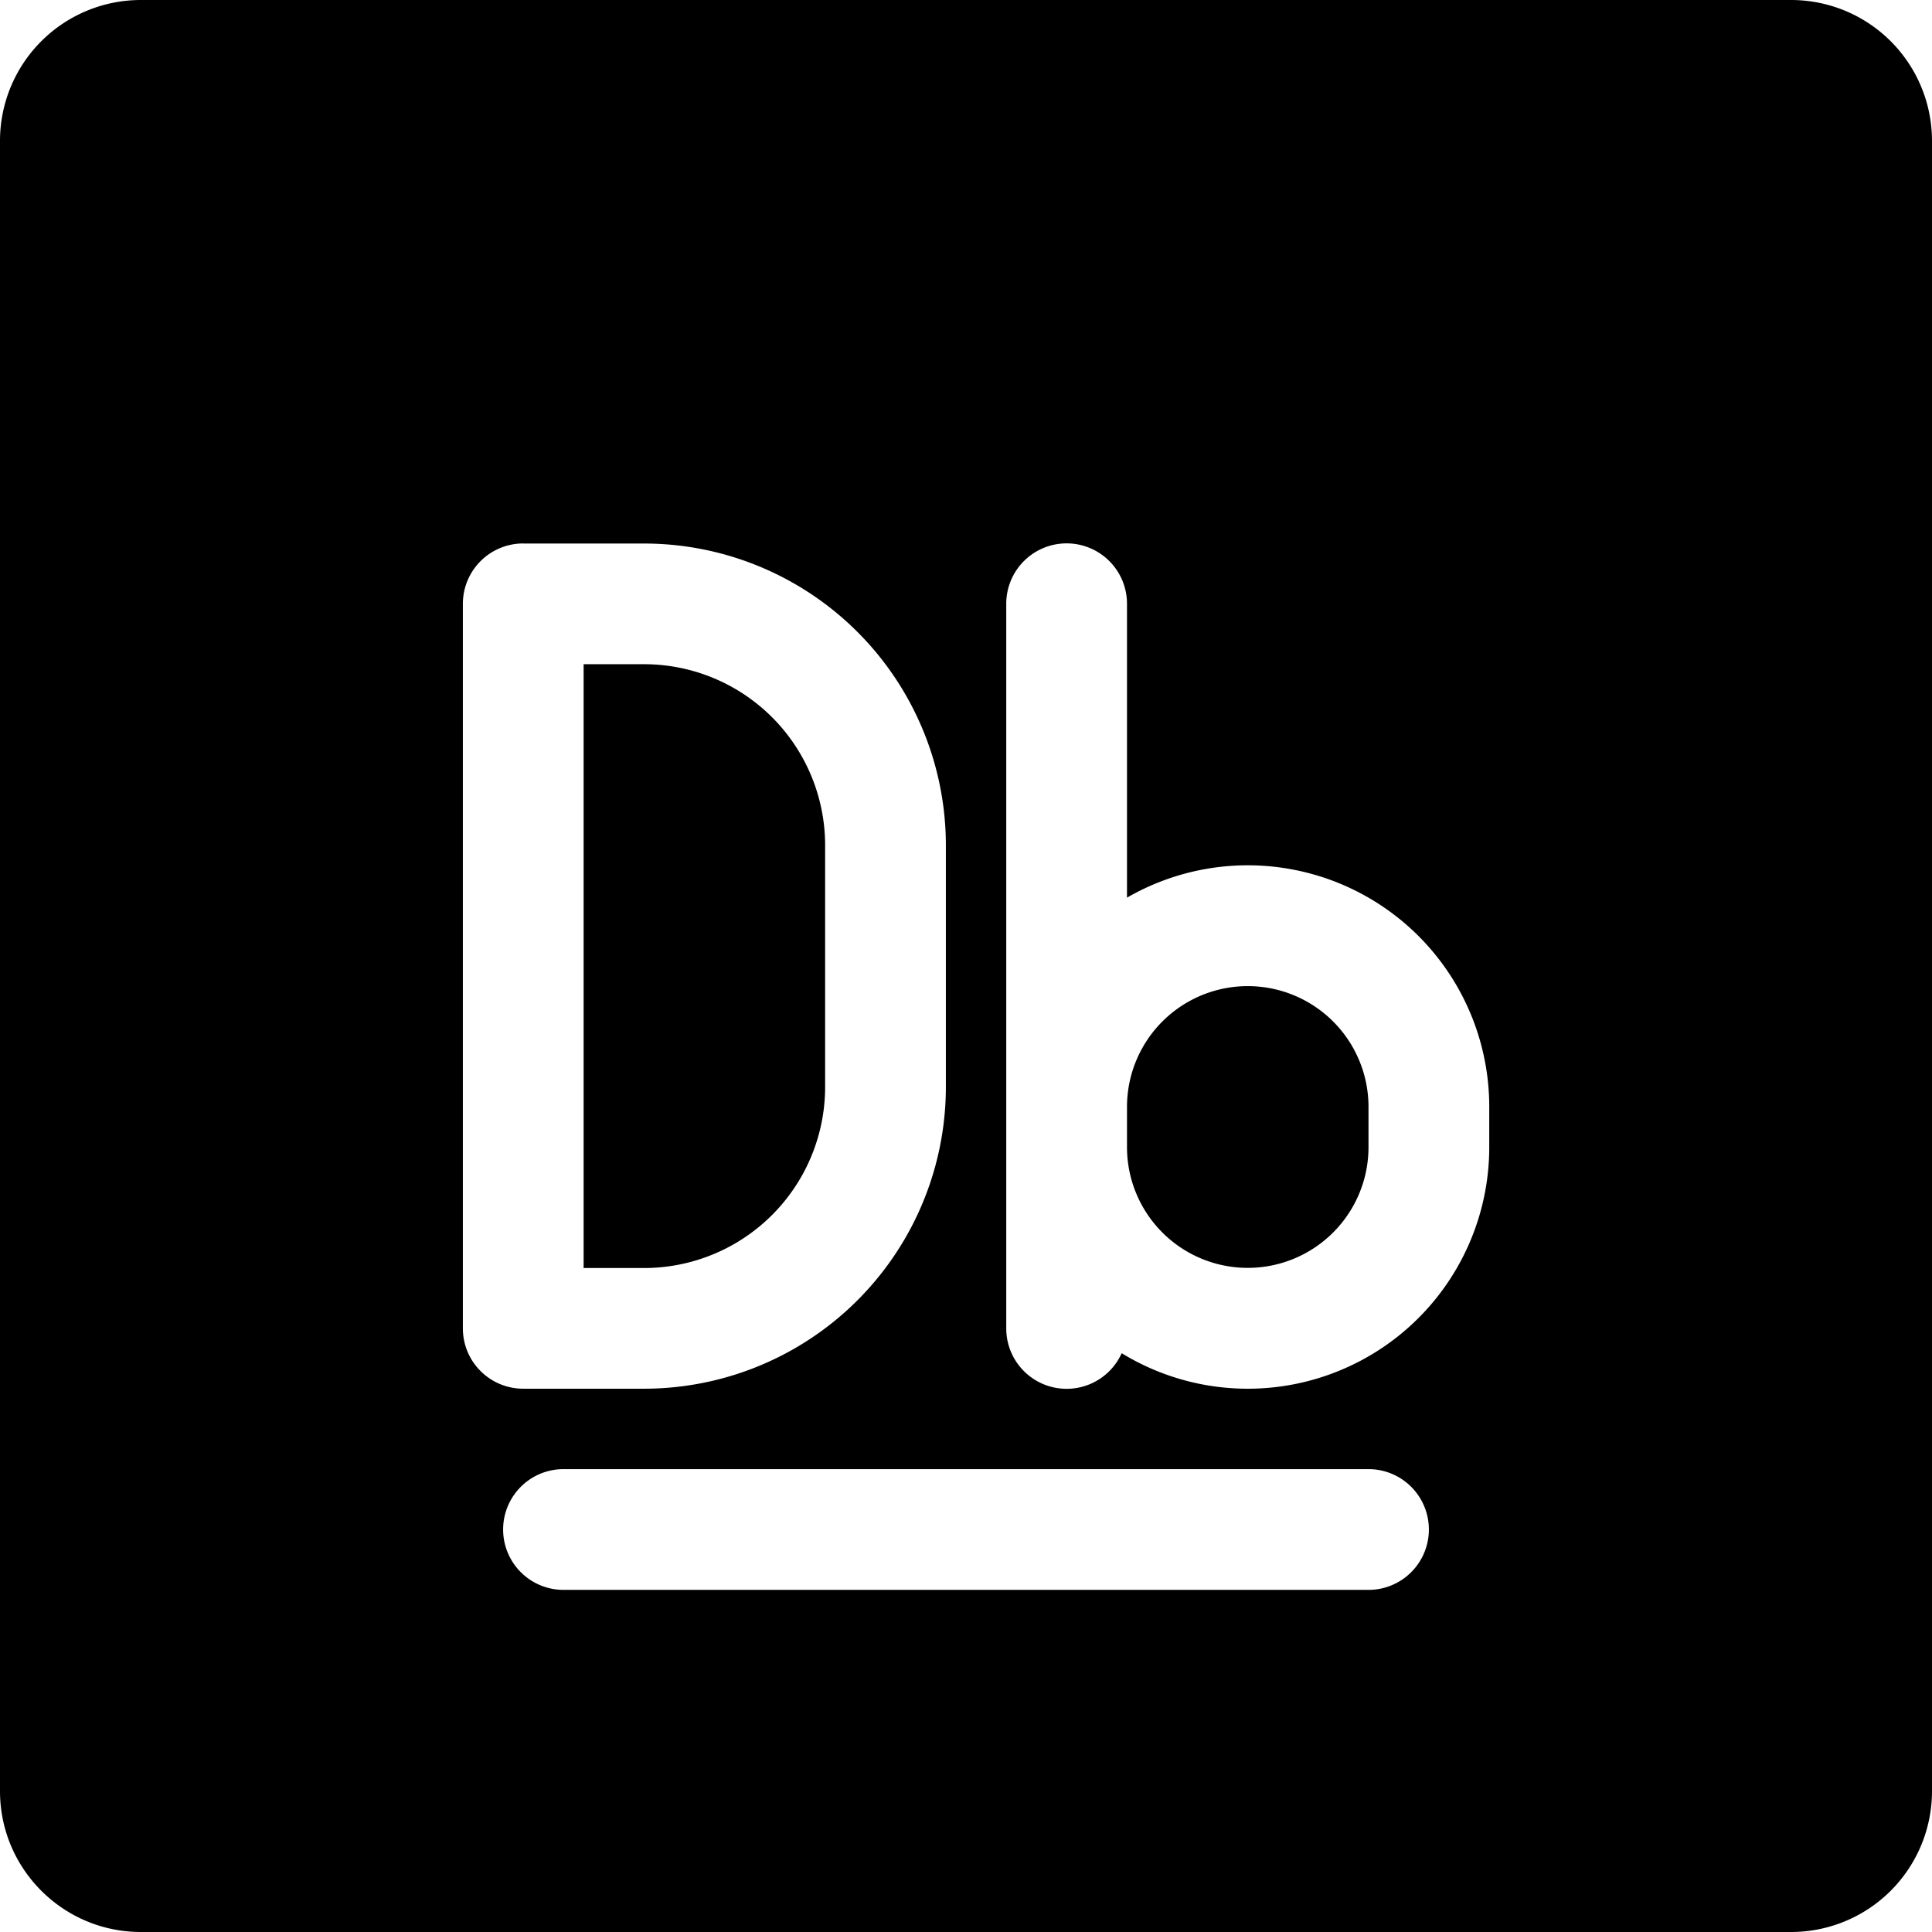 <svg xmlns="http://www.w3.org/2000/svg" fill="none" viewBox="0 0 24 24"><path fill="#000000" fill-rule="evenodd" d="M1.75 0A1.75 1.75 0 0 0 0 1.75v20.5C0 23.216 0.784 24 1.75 24h20.5A1.75 1.75 0 0 0 24 22.25V1.75A1.75 1.75 0 0 0 22.25 0H1.75Zm4.5 19a0.75 0.75 0 0 1 0.75 -0.75h10a0.75 0.75 0 0 1 0 1.5H7a0.75 0.75 0 0 1 -0.75 -0.75ZM6.5 6.751a0.75 0.75 0 0 0 -0.75 0.75v9c0 0.415 0.336 0.75 0.75 0.75H8a3.75 3.75 0 0 0 3.75 -3.75v-3A3.75 3.75 0 0 0 8 6.752H6.5Zm0.75 9v-7.5H8a2.25 2.25 0 0 1 2.25 2.25v3A2.25 2.25 0 0 1 8 15.752h-0.75Zm6 -9.001a0.75 0.75 0 0 1 0.75 0.75v3.651a3 3 0 0 1 4.5 2.599v0.5a3 3 0 0 1 -4.566 2.56 0.75 0.75 0 0 1 -1.434 -0.31v-9a0.75 0.75 0 0 1 0.75 -0.75Zm0.75 7.5a1.5 1.5 0 0 0 3 0v-0.5a1.5 1.5 0 0 0 -3 0v0.5Z" clip-rule="evenodd" stroke-width="1"></path></svg>